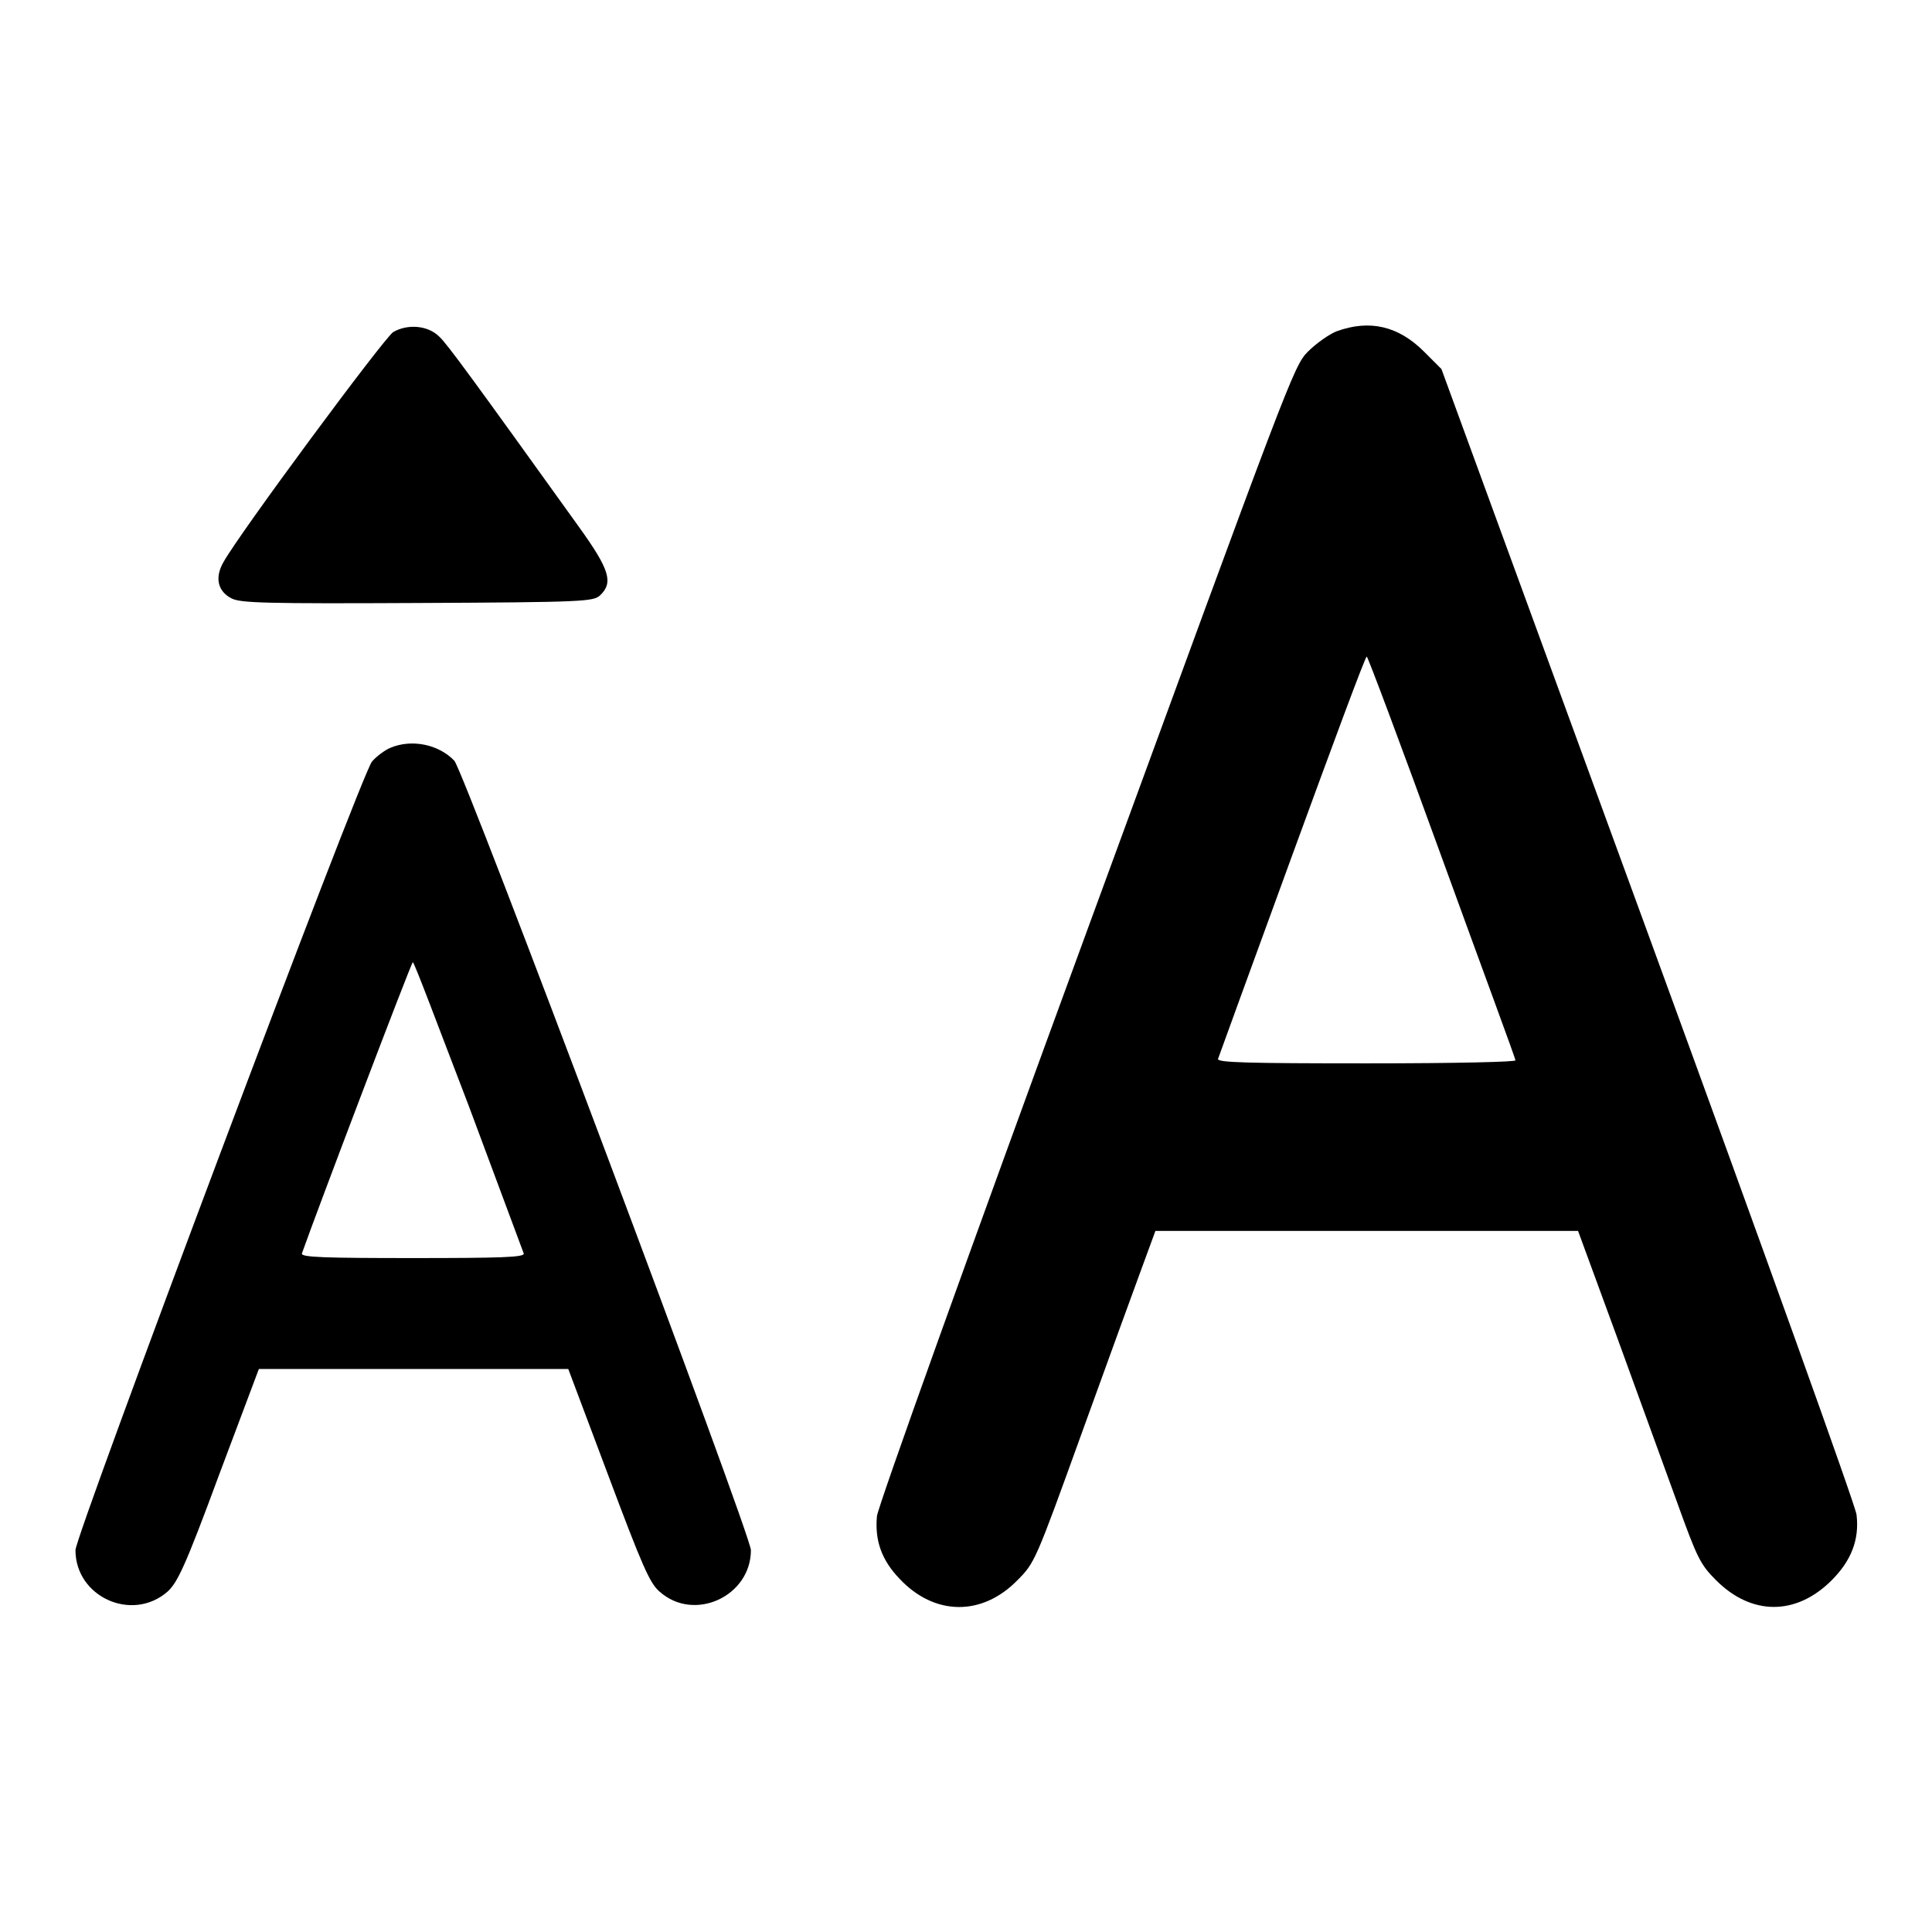 <?xml version="1.0" encoding="utf-8"?>
<!-- Svg Vector Icons : http://www.onlinewebfonts.com/icon -->
<!DOCTYPE svg PUBLIC "-//W3C//DTD SVG 1.1//EN" "http://www.w3.org/Graphics/SVG/1.1/DTD/svg11.dtd">
<svg version="1.1" xmlns="http://www.w3.org/2000/svg" xmlns:xlink="http://www.w3.org/1999/xlink" x="0px" y="0px" viewBox="0 0 256 256" enable-background="new 0 0 256 256" xml:space="preserve">
<g><g><g><path fill="#000000" d="M52.1,44c-1.3,0.9-20.4,26.7-22.5,30.5c-1.2,2.1-0.7,3.9,1.1,4.8c1.2,0.6,4.4,0.7,24.6,0.6c22.1-0.1,23.3-0.2,24.2-1c1.8-1.7,1.3-3.4-2.8-9.1c-14-19.5-17.5-24.3-18.5-25.2C56.7,43.1,54,42.9,52.1,44z"/><path fill="#000000" d="M177.1,43.9c-1,0.4-2.7,1.6-3.8,2.7c-1.9,1.9-2.5,3.7-29.4,77.1c-15.3,41.7-27.6,76-27.7,77.2c-0.3,3.2,0.6,5.8,3,8.3c4.6,4.9,10.9,5,15.6,0.2c2.3-2.3,2.4-2.5,8.5-19.4c3.4-9.4,7-19.3,8-22l1.8-4.9h28h28l5.1,13.9c2.8,7.7,6.4,17.6,8,22c2.7,7.5,3.1,8.3,5.2,10.4c4.7,4.7,10.6,4.7,15.3,0c2.6-2.6,3.7-5.4,3.3-8.7c-0.1-1.1-12.5-35.6-27.6-76.9L191,48.9l-2.3-2.3C185.3,43.2,181.5,42.3,177.1,43.9z M191,113.5c5.3,14.6,9.8,26.7,9.8,27c0.1,0.2-7.4,0.4-19.7,0.4c-15.8,0-19.9-0.1-19.7-0.6c0.1-0.3,4.5-12.4,9.8-26.9c5.3-14.5,9.7-26.4,9.9-26.4C181.2,86.9,185.7,98.9,191,113.5z"/><path fill="#000000" d="M51.7,99.1c-0.7,0.3-1.8,1.1-2.4,1.8C48,102.2,10,203.4,10,205.4c0,6.2,7.5,9.6,12.2,5.5c1.3-1.2,2.3-3.2,6.8-15.4l5.3-14.1h20.5h20.5l5.3,14.1c4.5,12,5.5,14.3,6.8,15.4c4.6,4.1,12.1,0.6,12.1-5.5c0-2-38-103.2-39.3-104.6C58.1,98.6,54.5,97.9,51.7,99.1z M62.1,146.5c3.9,10.5,7.2,19.3,7.3,19.6c0.1,0.5-3,0.6-14.7,0.6c-11.7,0-14.8-0.1-14.7-0.6c1.9-5.4,14.5-38.6,14.7-38.6C54.9,127.5,58.1,136.1,62.1,146.5z"/></g></g></g>
</svg>
